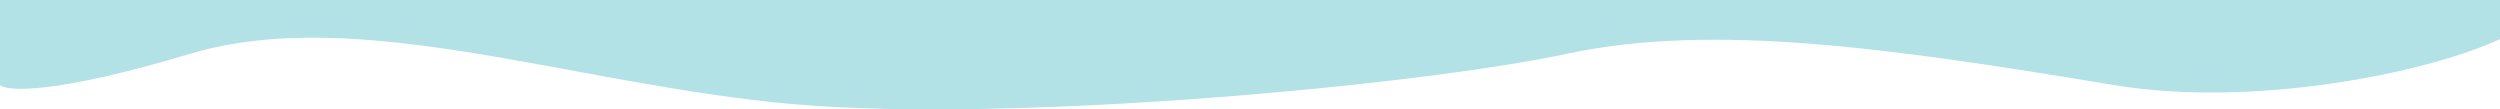 <svg xmlns="http://www.w3.org/2000/svg" width="1440" height="63" viewBox="0 0 1440 63" fill="none"><path d="M902.278 31.024C986.222 13.01 1088.39 27.521 1217.91 49.038C1297.08 62.191 1397.21 42.386 1440 22.517C1440 5.5 1440 0 1440 0H0V49.038C4.157 52.708 31.851 54.242 109.367 31.024C206.263 2.002 330.979 49.038 457.615 60.047C584.251 71.055 818.334 49.038 902.278 31.024Z" fill="#B2E1E6"></path></svg>